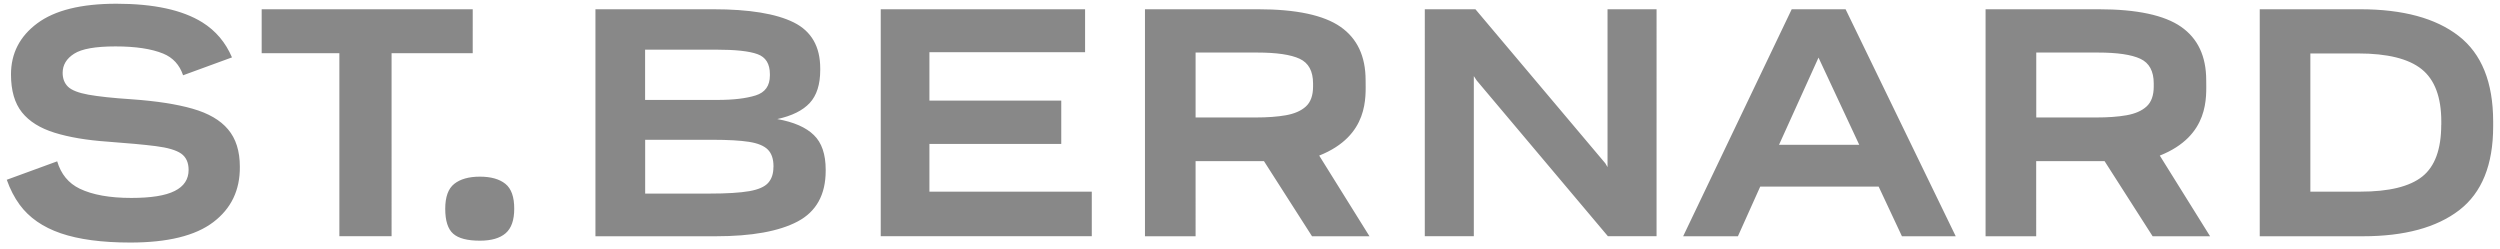 <svg
  viewBox="0 0 362 36"
  fill="none"
  aria-hidden="true"
  focusable="false"
  class="logo logo-saintbernard"
  xmlns="http://www.w3.org/2000/svg"
>
  <path fill="#888888" d="M68.45 1.34H37.89V7.7h11.25v26.5h7.56V7.7h11.75V1.34Zm4.73 25.28c-.86-.69-2.09-1.04-3.69-1.04s-2.84.35-3.71 1.04c-.88.69-1.31 1.9-1.31 3.62 0 1.72.38 2.92 1.15 3.6.77.68 2.06 1.01 3.87 1.01 1.66 0 2.9-.36 3.73-1.08.83-.72 1.24-1.9 1.24-3.53.01-1.72-.42-2.93-1.28-3.62Zm39.37-9.38c2.12-.46 3.69-1.24 4.7-2.33 1.01-1.09 1.52-2.68 1.52-4.77v-.23c0-3.17-1.28-5.39-3.83-6.66-2.55-1.27-6.44-1.91-11.66-1.91H86.22v32.87h17.43c5.19 0 9.14-.71 11.85-2.14 2.7-1.43 4.06-3.88 4.06-7.35v-.14c0-2.24-.57-3.92-1.71-5.02-1.14-1.12-2.91-1.89-5.3-2.32ZM93.41 7.19h10.28c2.8 0 4.79.21 5.99.65 1.2.43 1.8 1.4 1.8 2.9v.18c0 1.51-.69 2.47-2.07 2.9-1.38.43-3.21.65-5.49.65H93.41V7.19Zm18.58 17.01c0 .95-.25 1.71-.76 2.28-.51.57-1.42.97-2.74 1.2-1.32.23-3.24.35-5.76.35h-9.31v-7.79h9.77c2.24 0 4 .1 5.28.3 1.27.2 2.18.58 2.72 1.13.54.55.81 1.35.81 2.4v.13h-.01Zm22.59-3.36h19.09v-6.27h-19.09V7.56h22.54V1.34h-29.59V34.2h30.56v-6.45h-23.51v-6.91Zm63.16-9.22c0-3.47-1.21-6.05-3.64-7.74-2.43-1.69-6.41-2.54-11.94-2.54h-16.37v32.87h7.33V23.33h9.9l6.96 10.88h8.32l-7.28-11.68c7.26-2.89 6.72-8.56 6.72-10.91Zm-24.62-4.01h8.94c2.8 0 4.84.3 6.13.9 1.29.6 1.94 1.79 1.94 3.57v.46c0 1.29-.35 2.25-1.04 2.88-.69.63-1.66 1.05-2.9 1.27-1.24.22-2.7.32-4.36.32h-8.71v-9.4Zm59.65 16.59-.32-.55-18.81-22.31h-7.33V34.2h7.1V11.02l.42.64 18.99 22.54h7.05V1.34h-7.1V24.2Zm26.67-22.86-15.72 32.87h7.93l3.23-7.19h17.15l3.37 7.19h7.79L267.24 1.34h-7.8Zm-1.84 19.63 5.72-12.63 5.9 12.63H257.6Zm98.42-15.76c-3.32-2.58-8.08-3.87-14.29-3.87h-14.52v32.87h14.94c6.02 0 10.67-1.26 13.95-3.78 3.27-2.52 4.91-6.56 4.91-12.12v-.74c-.01-5.66-1.67-9.78-4.99-12.36Zm-2.53 12.86c0 3.53-.91 6.03-2.74 7.49s-4.82 2.19-8.97 2.19h-7.24V7.74h6.92c4.24 0 7.31.76 9.2 2.28 1.89 1.52 2.84 4.05 2.84 7.58v.47h-.01Zm-34.03-6.45c0-3.47-1.21-6.05-3.64-7.74-2.43-1.69-6.41-2.54-11.94-2.54h-16.37v32.87h7.33V23.33h9.9l6.96 10.88h8.32l-7.28-11.68c7.26-2.89 6.72-8.56 6.72-10.91Zm-24.61-4.01h8.94c2.8 0 4.84.3 6.13.9 1.29.6 1.94 1.79 1.94 3.57v.46c0 1.29-.35 2.25-1.04 2.88-.69.63-1.66 1.05-2.9 1.27-1.24.22-2.7.32-4.36.32h-8.71v-9.4ZM27.88 15.74c-2.31-.66-5.23-1.11-8.76-1.36-2.77-.18-4.87-.41-6.32-.67-1.44-.26-2.43-.65-2.95-1.15-.52-.51-.78-1.18-.78-2.01 0-1.14.55-2.06 1.66-2.77 1.11-.71 3.1-1.06 5.99-1.06 2.92 0 5.22.35 6.91 1.04 1.41.58 2.37 1.63 2.88 3.14l7.08-2.59c-.93-2.17-2.35-3.86-4.29-5.07-2.89-1.8-7.04-2.7-12.45-2.7-5.1 0-8.92.95-11.46 2.84-2.54 1.89-3.8 4.36-3.8 7.4 0 2.34.53 4.16 1.59 5.49 1.06 1.32 2.63 2.3 4.73 2.95 2.09.65 4.64 1.08 7.65 1.29 2.95.22 5.29.43 7.01.65 1.72.22 2.94.58 3.66 1.08.72.51 1.08 1.3 1.08 2.37 0 1.35-.67 2.37-2.01 3.04-1.34.68-3.43 1.01-6.29 1.01-3.13 0-5.62-.45-7.47-1.34-1.62-.78-2.71-2.11-3.26-3.96l-7.3 2.67c.48 1.36 1.1 2.57 1.87 3.62 1.37 1.86 3.35 3.24 5.95 4.13 2.6.89 5.95 1.34 10.07 1.34 5.41 0 9.41-.98 12.01-2.95 2.6-1.97 3.88-4.64 3.85-8.02 0-2.27-.57-4.08-1.71-5.42-1.11-1.33-2.83-2.33-5.14-2.99Z"/>
</svg>